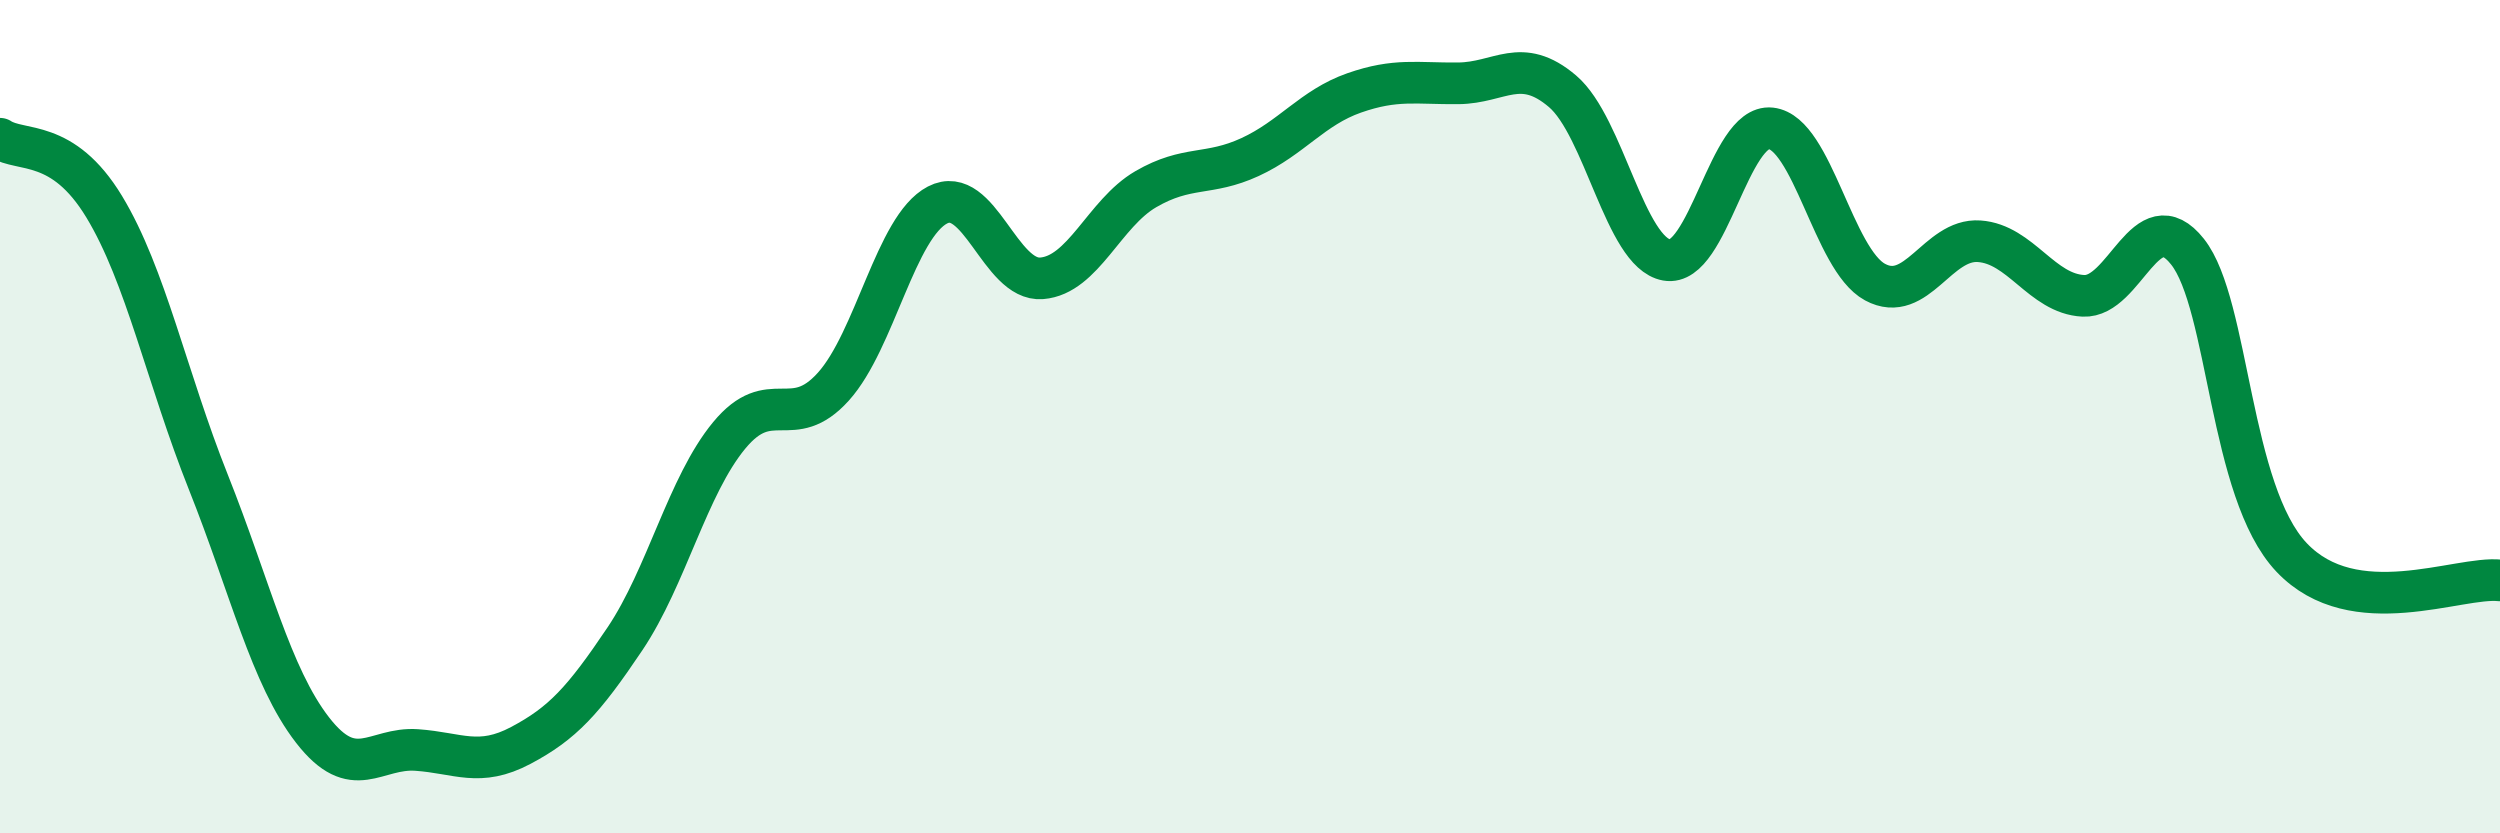 
    <svg width="60" height="20" viewBox="0 0 60 20" xmlns="http://www.w3.org/2000/svg">
      <path
        d="M 0,3.33 C 0.5,3.66 1.5,3.31 2.5,4.96 C 3.5,6.61 4,9.06 5,11.57 C 6,14.08 6.5,16.23 7.5,17.52 C 8.5,18.81 9,17.93 10,18 C 11,18.07 11.5,18.42 12.5,17.89 C 13.5,17.36 14,16.82 15,15.33 C 16,13.84 16.5,11.66 17.5,10.45 C 18.5,9.24 19,10.39 20,9.28 C 21,8.17 21.5,5.44 22.5,4.92 C 23.5,4.4 24,6.76 25,6.68 C 26,6.6 26.5,5.12 27.5,4.54 C 28.5,3.96 29,4.23 30,3.77 C 31,3.31 31.5,2.58 32.5,2.23 C 33.5,1.88 34,2.01 35,2 C 36,1.99 36.5,1.34 37.5,2.19 C 38.5,3.04 39,6.06 40,6.24 C 41,6.42 41.5,2.97 42.5,3.08 C 43.5,3.19 44,6.23 45,6.77 C 46,7.31 46.5,5.72 47.5,5.79 C 48.5,5.86 49,7.05 50,7.1 C 51,7.15 51.5,4.78 52.5,6.04 C 53.5,7.3 53.5,11.8 55,13.38 C 56.5,14.96 59,13.82 60,13.93L60 20L0 20Z"
        fill="#008740"
        opacity="0.1"
        stroke-linecap="round"
        stroke-linejoin="round"
      />
      <path
        d="M 0,3.33 C 0.5,3.66 1.5,3.31 2.5,4.96 C 3.5,6.61 4,9.06 5,11.57 C 6,14.08 6.5,16.23 7.5,17.52 C 8.5,18.81 9,17.93 10,18 C 11,18.07 11.5,18.42 12.5,17.89 C 13.5,17.36 14,16.82 15,15.33 C 16,13.84 16.5,11.66 17.5,10.45 C 18.5,9.24 19,10.39 20,9.28 C 21,8.17 21.5,5.44 22.5,4.92 C 23.5,4.4 24,6.76 25,6.68 C 26,6.6 26.5,5.12 27.5,4.54 C 28.5,3.96 29,4.23 30,3.77 C 31,3.31 31.5,2.58 32.5,2.23 C 33.5,1.88 34,2.01 35,2 C 36,1.99 36.5,1.34 37.5,2.19 C 38.5,3.04 39,6.06 40,6.24 C 41,6.42 41.5,2.97 42.5,3.08 C 43.5,3.19 44,6.23 45,6.77 C 46,7.31 46.5,5.72 47.5,5.79 C 48.5,5.86 49,7.05 50,7.1 C 51,7.15 51.5,4.78 52.5,6.04 C 53.5,7.3 53.5,11.8 55,13.38 C 56.5,14.96 59,13.82 60,13.93"
        stroke="#008740"
        stroke-width="1"
        fill="none"
        stroke-linecap="round"
        stroke-linejoin="round"
      />
    </svg>
  